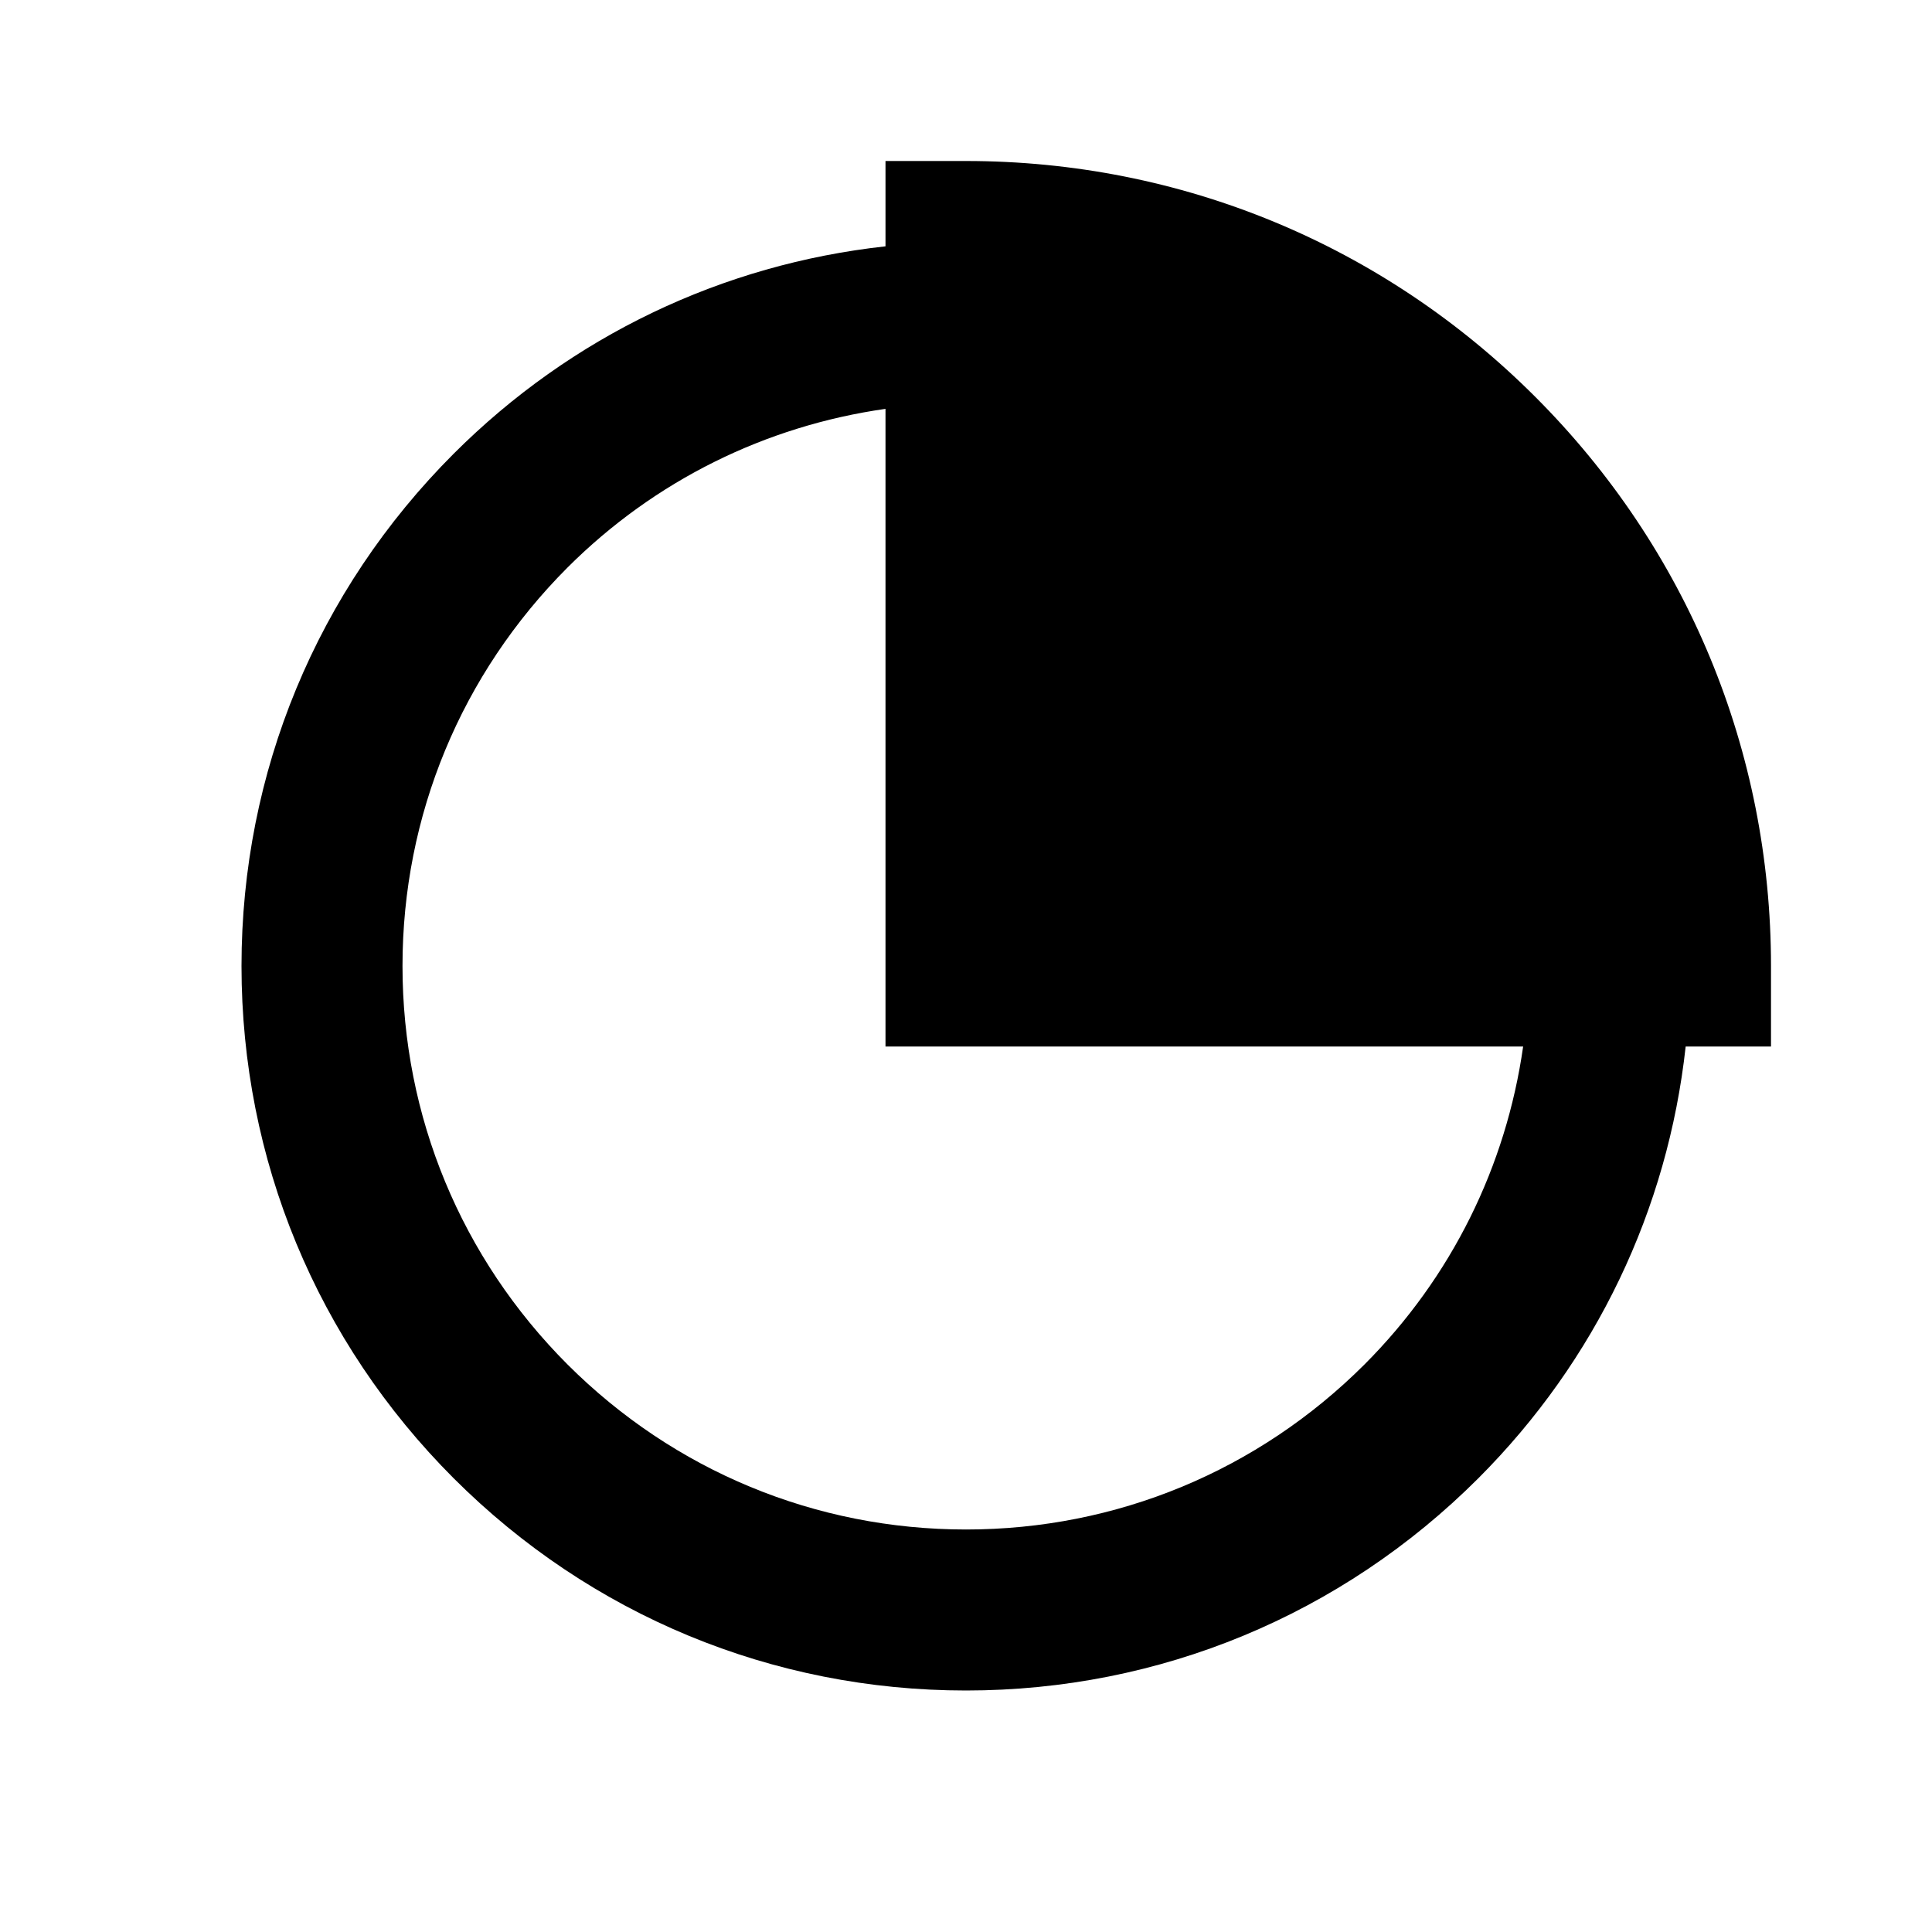 <svg xmlns="http://www.w3.org/2000/svg" width="24" height="24" viewBox="0 0 24 24"><path d="M22,12c0-2.67-1.04-5.182-2.929-7.071C17.182,3.04,14.67,2,12,2h-1v1.06C8.976,3.282,7.099,4.174,5.636,5.636 C3.936,7.337,3,9.597,3,12s0.936,4.663,2.636,6.364C7.337,20.064,9.597,21,12,21s4.663-0.936,6.364-2.636 c1.462-1.463,2.354-3.34,2.576-5.364H22V12z M16.95,16.95C15.627,18.271,13.869,19,12,19s-3.627-0.729-4.95-2.05 C5.729,15.627,5,13.869,5,12s0.729-3.627,2.05-4.95C8.134,5.968,9.511,5.291,11,5.079V13h7.921 C18.709,14.489,18.032,15.866,16.95,16.95z"/></svg>